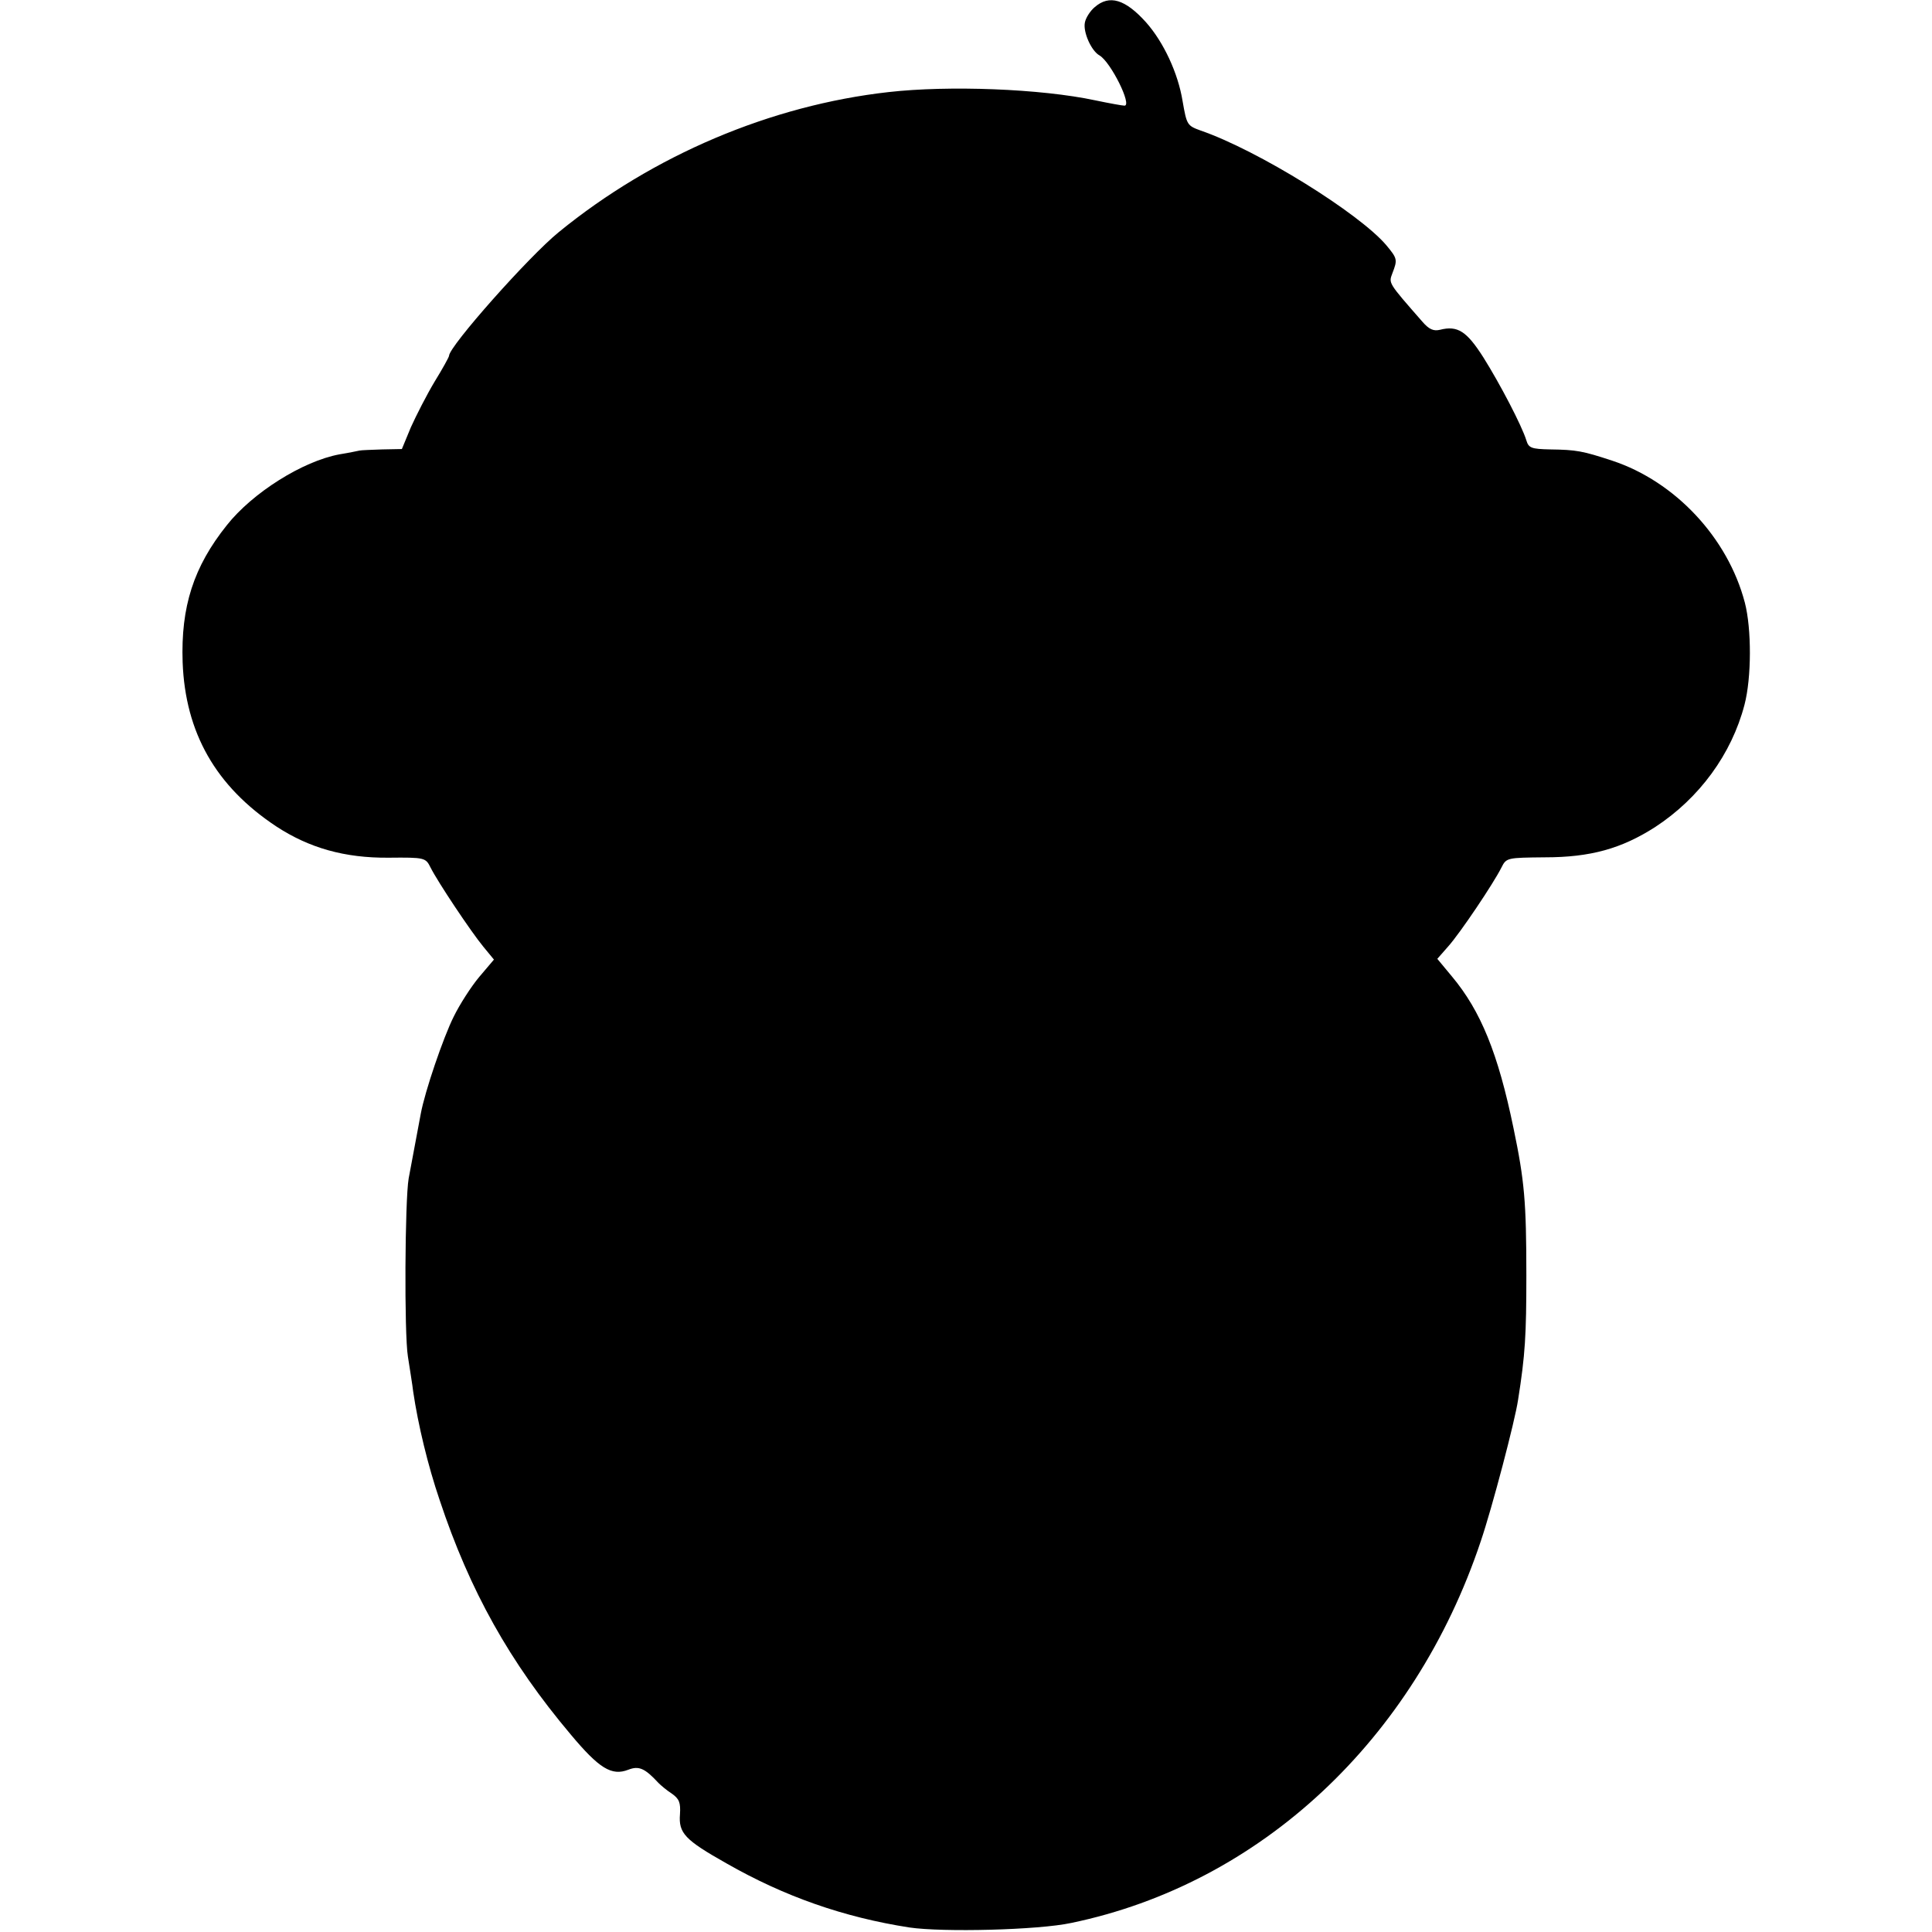 <?xml version="1.0" standalone="no"?>
<!DOCTYPE svg PUBLIC "-//W3C//DTD SVG 20010904//EN"
 "http://www.w3.org/TR/2001/REC-SVG-20010904/DTD/svg10.dtd">
<svg version="1.0" xmlns="http://www.w3.org/2000/svg"
 width="512pt" height="512pt" viewBox="0 0 512 512"
 preserveAspectRatio="xMidYMid meet">
<g transform="translate(0,512) scale(0.1,-0.1)"
fill="#000000" stroke="none">
<path d="M2901 5101 c-12 -10 -24 -29 -26 -41 -5 -25 17 -75 39 -87 30 -18 87
-133 66 -133 -5 0 -39 6 -77 14 -145 31 -389 40 -548 22 -312 -35 -624 -167
-874 -371 -79 -64 -291 -303 -291 -328 0 -3 -17 -34 -38 -68 -21 -35 -49 -90
-63 -121 l-24 -58 -52 -1 c-29 -1 -56 -2 -60 -3 -5 -1 -28 -6 -53 -10 -98 -18
-231 -102 -299 -188 -88 -110 -122 -216 -117 -363 7 -187 88 -329 248 -435 87
-57 181 -84 298 -83 96 1 98 0 111 -26 19 -38 107 -170 140 -210 l28 -34 -39
-46 c-21 -25 -52 -73 -68 -106 -27 -54 -76 -197 -87 -257 -5 -26 -23 -122 -32
-171 -10 -58 -12 -411 -2 -472 5 -33 12 -75 14 -93 13 -88 39 -196 70 -287 80
-241 186 -430 347 -621 76 -91 109 -111 153 -94 28 11 44 4 80 -35 6 -6 21
-19 35 -28 20 -14 24 -24 22 -55 -4 -50 13 -68 123 -130 154 -88 311 -143 485
-170 88 -13 341 -7 429 12 501 104 909 485 1085 1011 30 88 91 320 99 375 19
119 22 173 22 330 0 195 -5 251 -34 390 -41 199 -87 311 -163 402 l-39 47 29
33 c32 36 120 167 141 209 13 26 15 26 115 27 121 0 203 23 292 80 118 77 203
194 237 324 19 72 19 202 1 271 -45 172 -185 321 -351 376 -79 26 -95 29 -165
30 -50 1 -57 4 -63 24 -12 39 -70 150 -114 220 -44 69 -68 85 -115 73 -17 -4
-29 1 -47 22 -91 104 -89 101 -79 128 14 36 13 39 -16 74 -72 85 -341 252
-492 304 -36 13 -37 15 -48 78 -12 74 -50 156 -97 209 -55 61 -97 74 -136 40z"/>
</g>
</svg>
